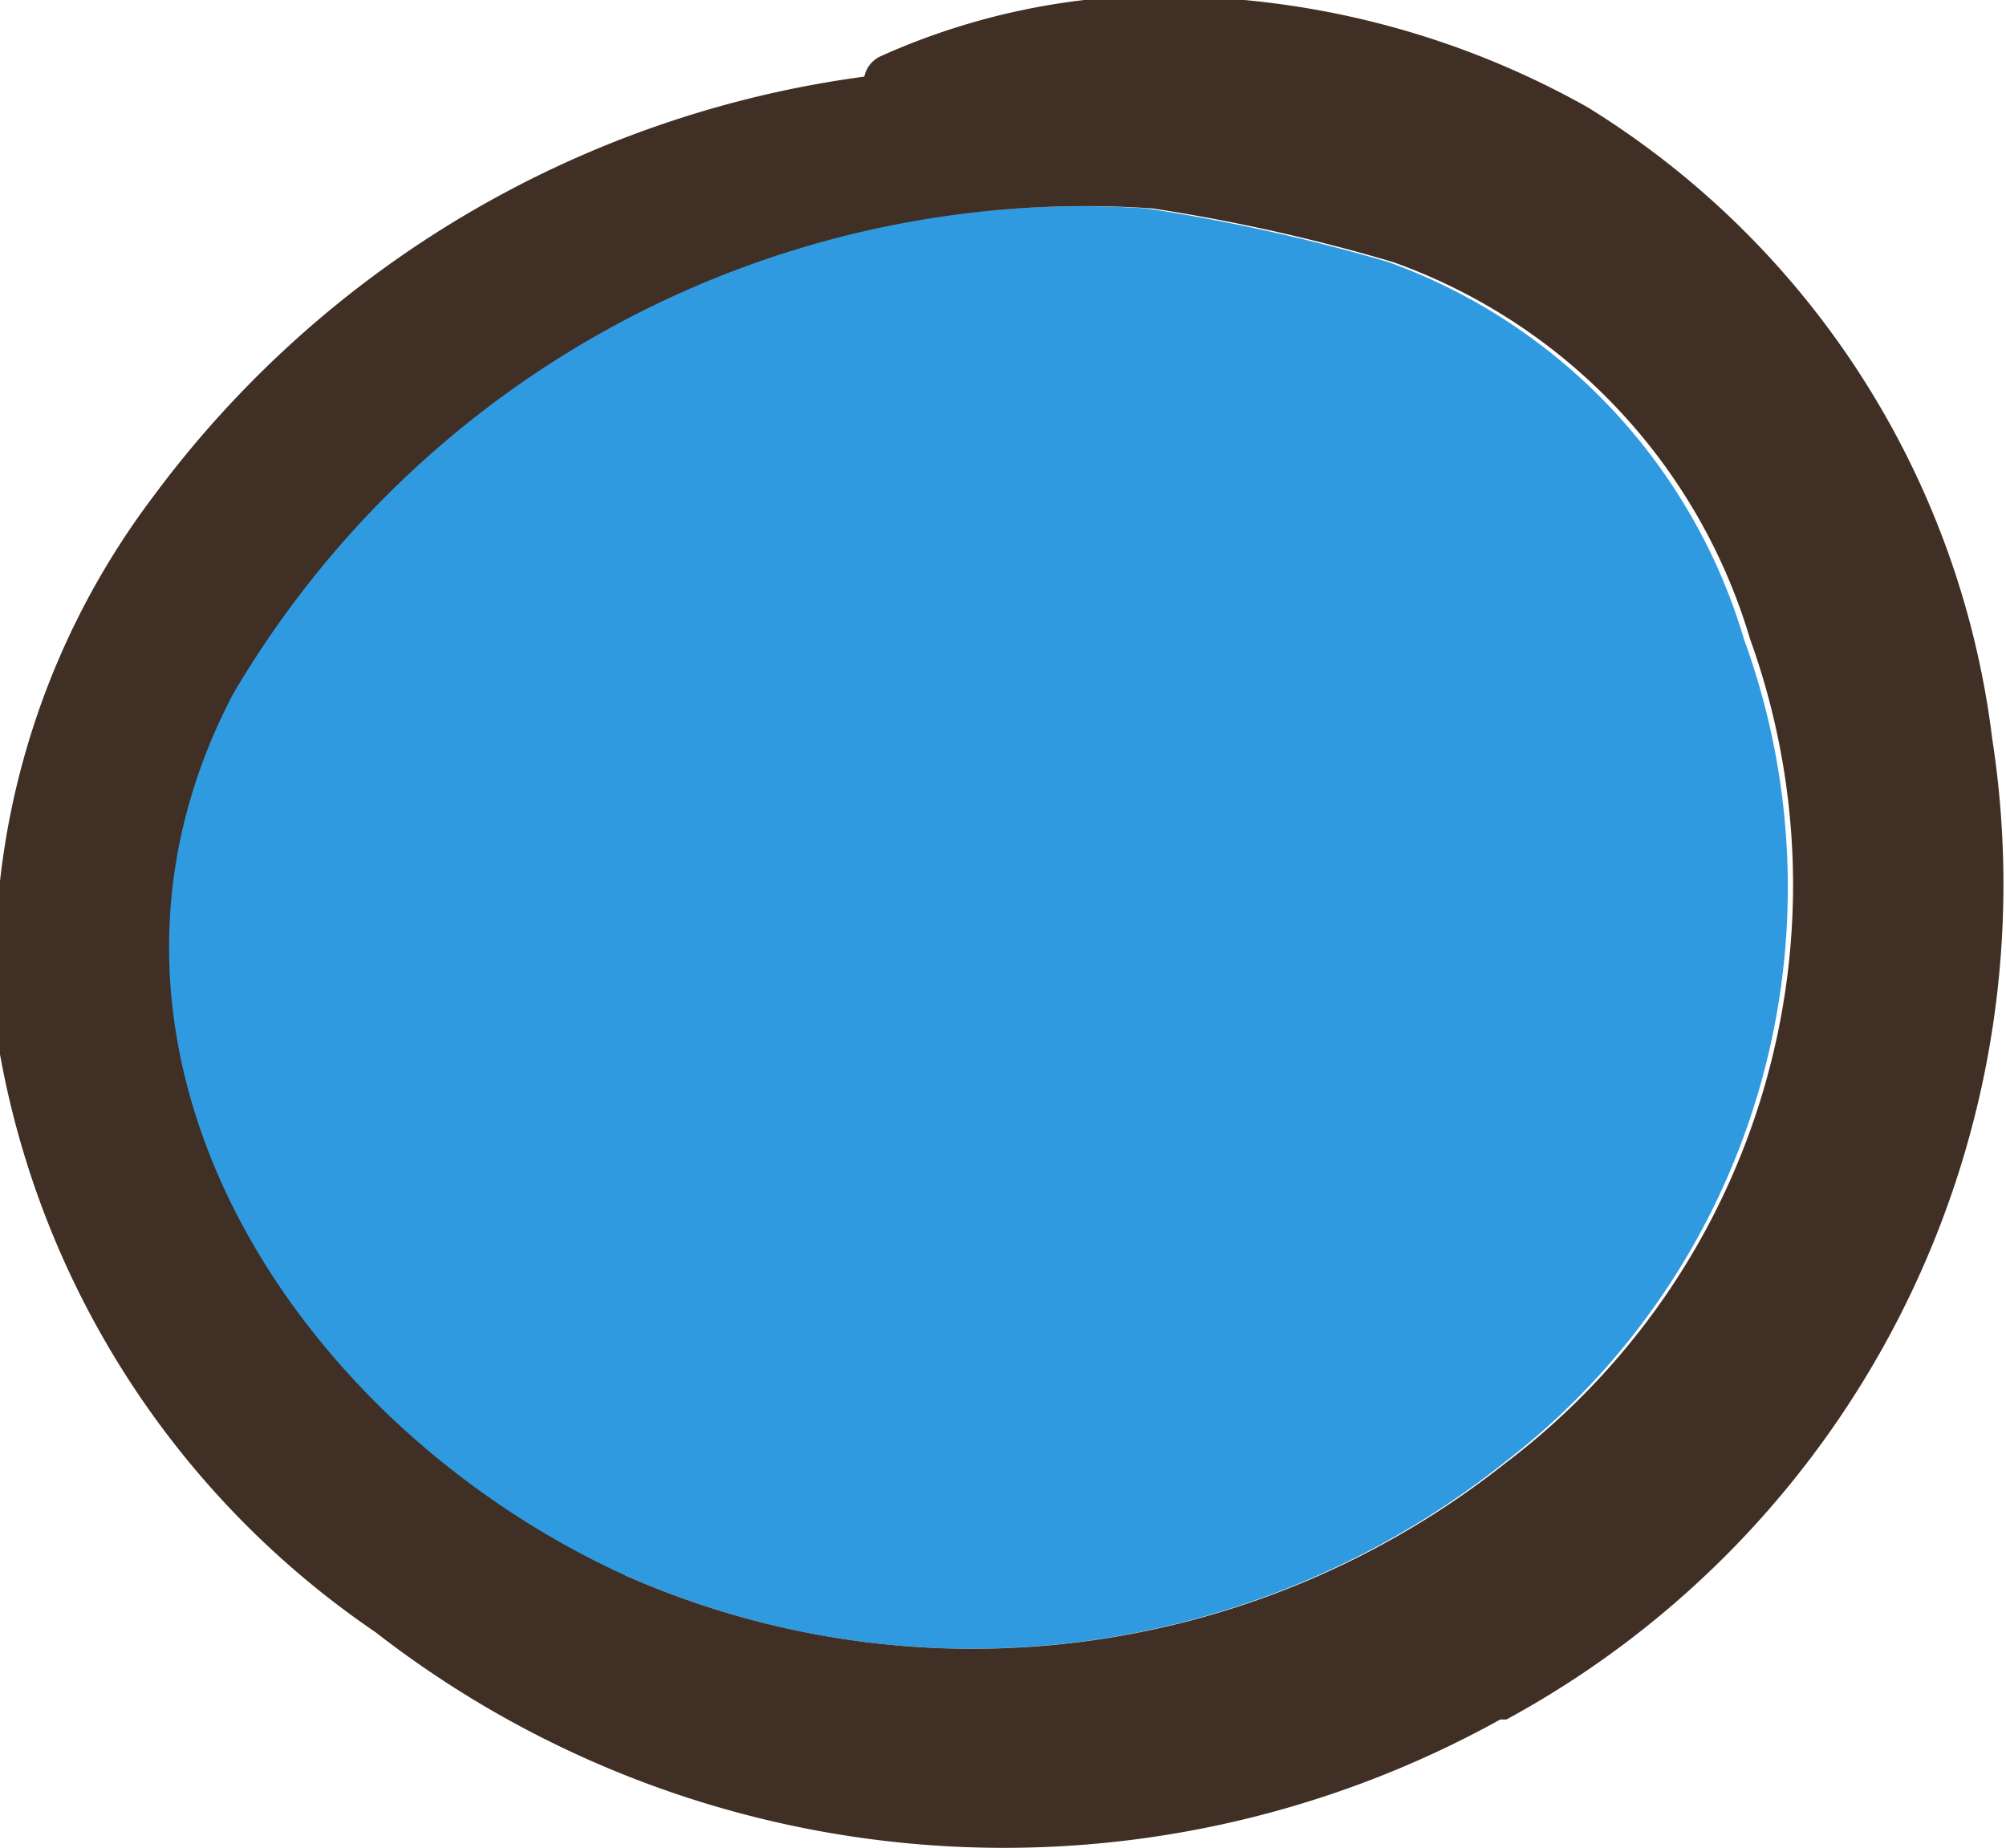 <svg xmlns="http://www.w3.org/2000/svg" viewBox="0 0 13.09 12.06">
  <defs>
    <style>
      .cls-1 {
        fill: #2f9ae0;
      }

      .cls-2 {
        fill: #3f2f25;
      }
    </style>
  </defs>
  <g id="Layer_2" data-name="Layer 2">
    <g id="Layer_1-2" data-name="Layer 1">
      <path id="Path_586627" data-name="Path 586627" class="cls-1" d="M4.08,10.28a5.58,5.58,0,0,0,5.74-.74,4.73,4.73,0,0,0,1.56-5.37A3.75,3.75,0,0,0,9.06,1.71a12,12,0,0,0-1.58-.35,6.47,6.47,0,0,0-6,3.17c-1.21,2.3.39,4.76,2.57,5.75"/>
      <path id="Path_586652" data-name="Path 586652" class="cls-2" d="M9.83,11.22A6.2,6.2,0,0,0,13,4.82,5.65,5.65,0,0,0,10.36.7,5.64,5.64,0,0,0,8.12,0,4.51,4.51,0,0,0,5.74.37a.19.19,0,0,0-.1.13A6.91,6.91,0,0,0,1,3.24,5.1,5.1,0,0,0,0,6.88a5.81,5.81,0,0,0,2.45,3.77,6.68,6.68,0,0,0,7.34.57M1.52,4.53a6.45,6.45,0,0,1,6-3.17,11.88,11.88,0,0,1,1.57.35,3.74,3.74,0,0,1,2.33,2.46A4.73,4.73,0,0,1,9.82,9.55a5.6,5.6,0,0,1-5.74.73C1.91,9.29.31,6.84,1.52,4.53"/>
    </g>
  </g>
</svg>
